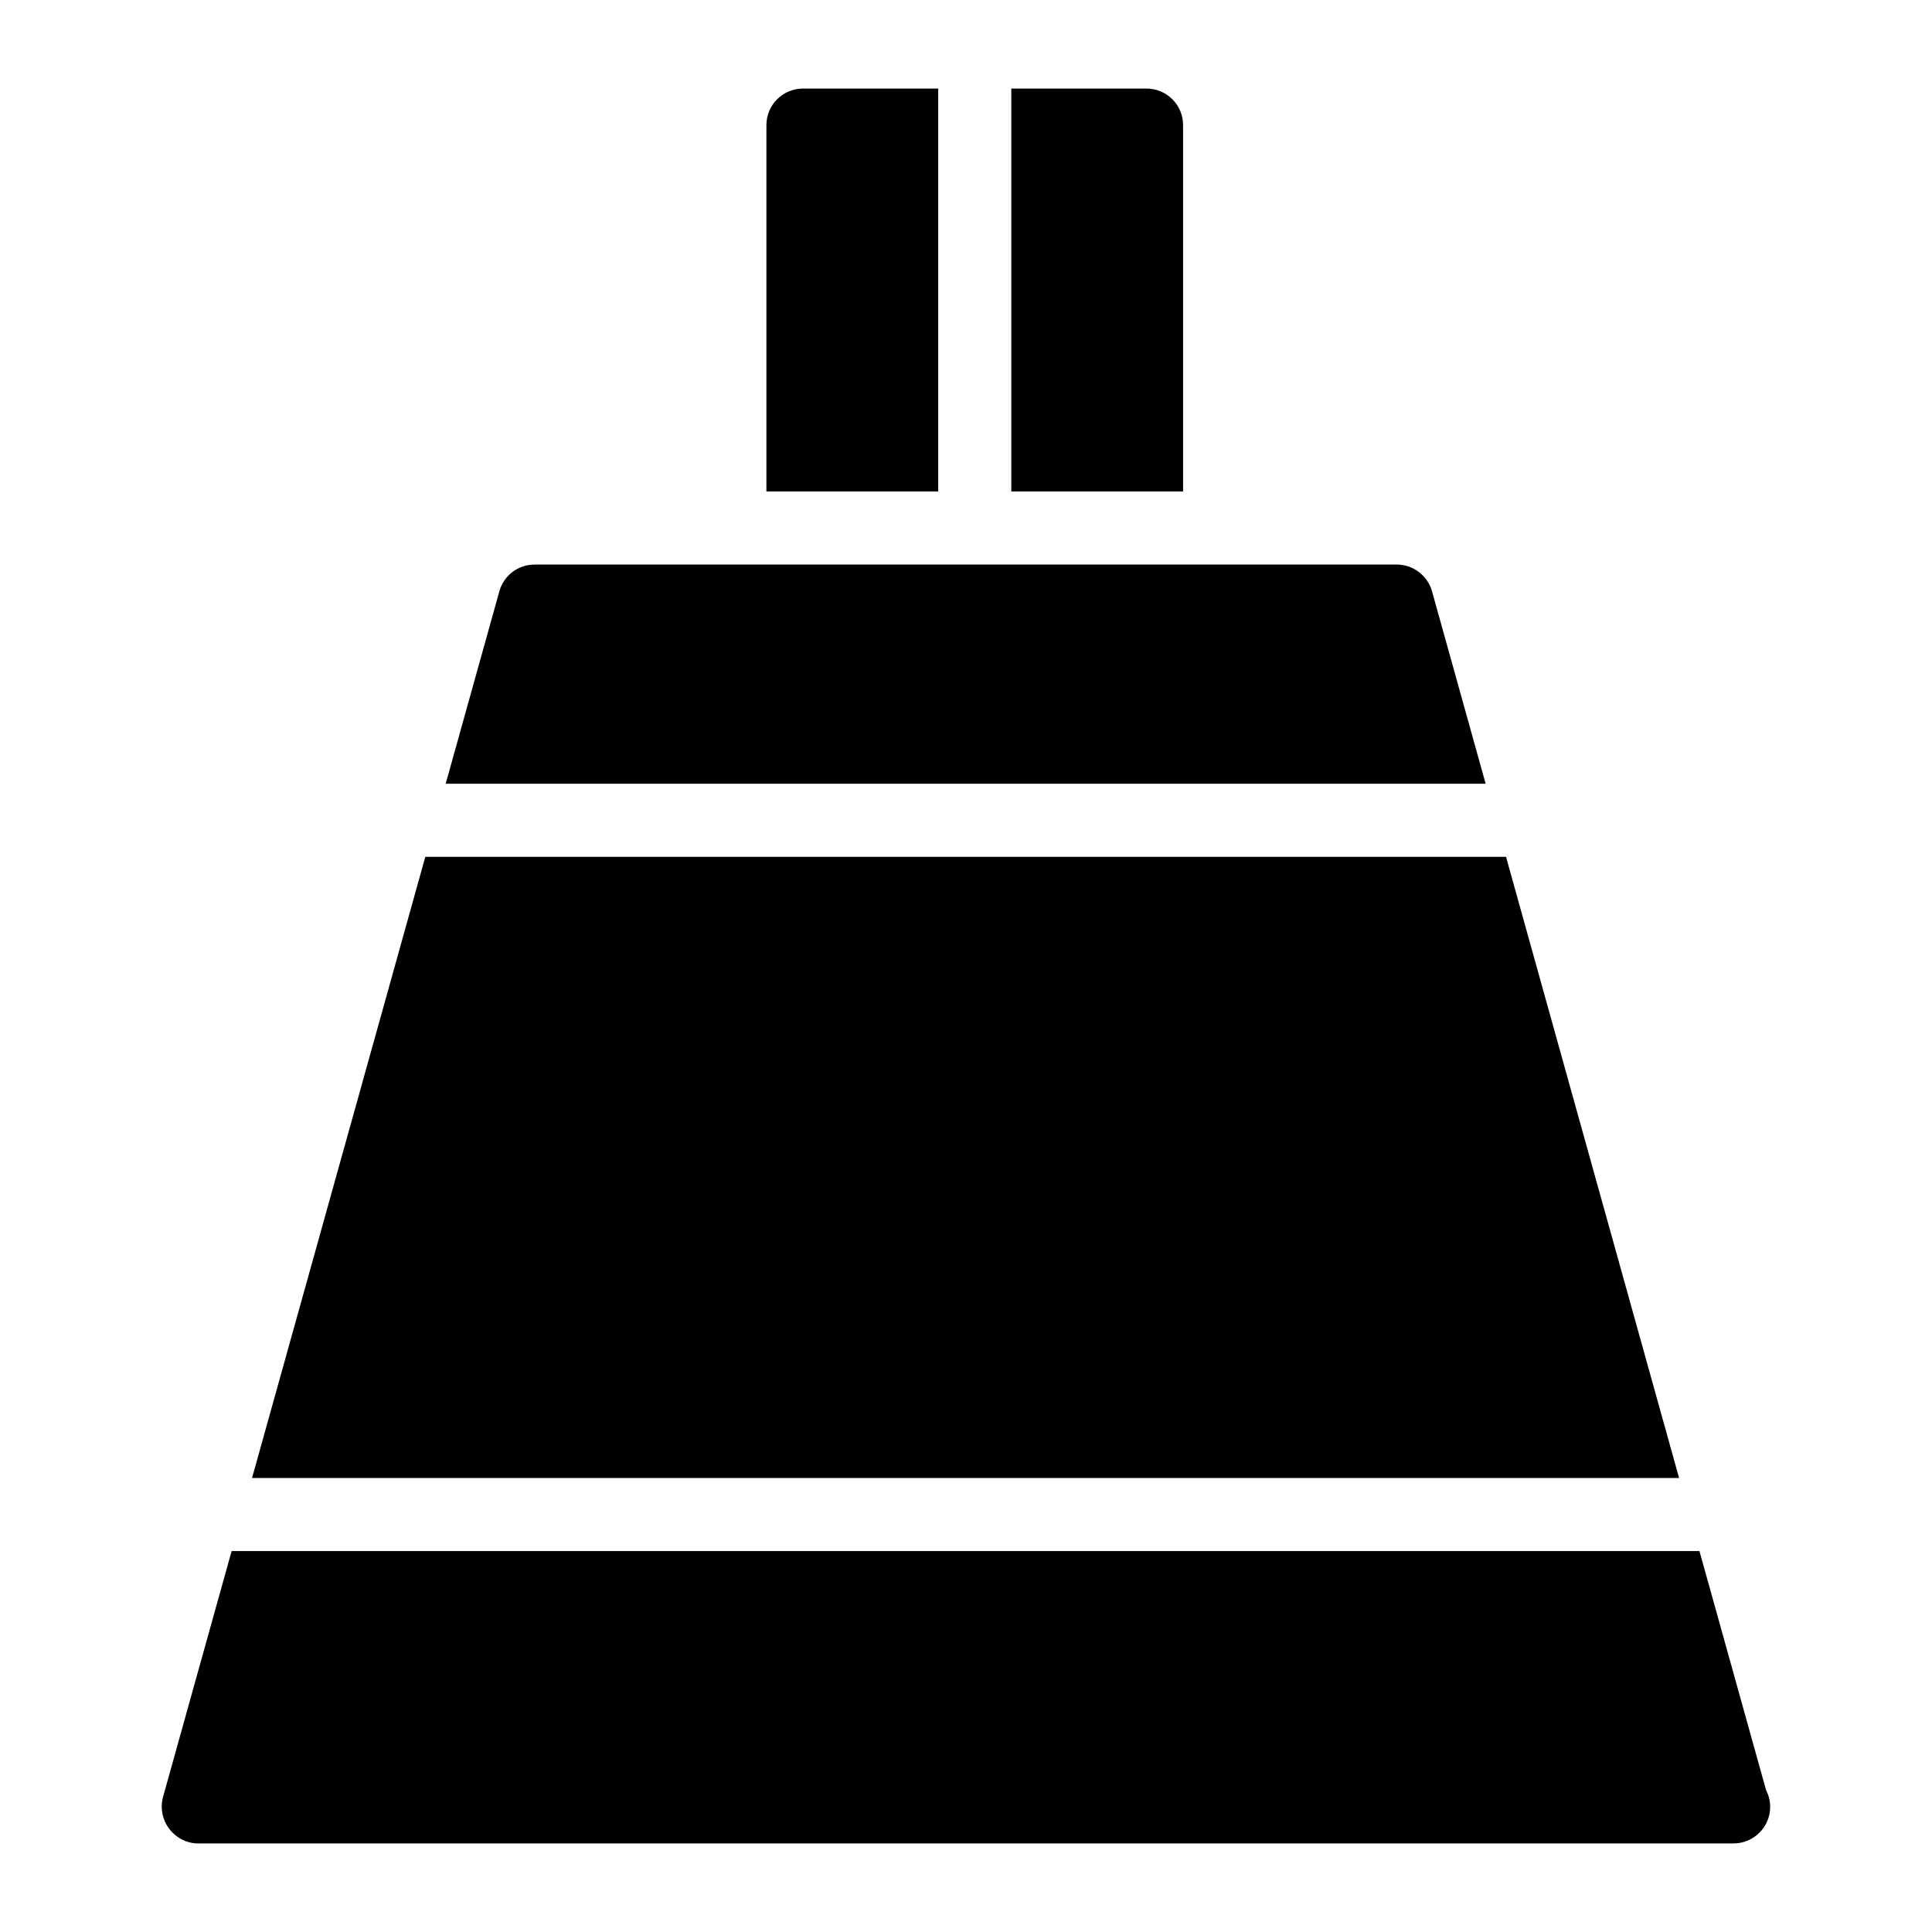 <?xml version="1.0" encoding="UTF-8"?>
<!-- Uploaded to: SVG Repo, www.svgrepo.com, Generator: SVG Repo Mixer Tools -->
<svg fill="#000000" width="800px" height="800px" version="1.1" viewBox="144 144 512 512" xmlns="http://www.w3.org/2000/svg">
 <g>
  <path d="m543.11 371.07h-286.4l-45.914 164.61h378.18z"/>
  <path d="m612.05 618.48-17.676-63.43h-388.99l-18.18 65.172c-0.773 2.906-0.195 6.008 1.648 8.43 1.84 2.422 4.648 3.875 7.652 3.875h406.73 0.195c5.328 0 9.688-4.359 9.688-9.688-0.004-1.551-0.391-3.102-1.07-4.359z"/>
  <path d="m457.53 177.16c0-5.356-4.34-9.688-9.688-9.688h-35.836v106.77h45.523z"/>
  <path d="m392.63 167.47h-35.836c-5.352 0-9.688 4.332-9.688 9.688v97.086h45.523z"/>
  <path d="m523.5 300.69c-1.164-4.168-5.039-7.074-9.301-7.074l-228.56 0.004c-4.359 0-8.141 2.906-9.301 7.074l-14.227 51.004h275.6z"/>
 </g>
</svg>